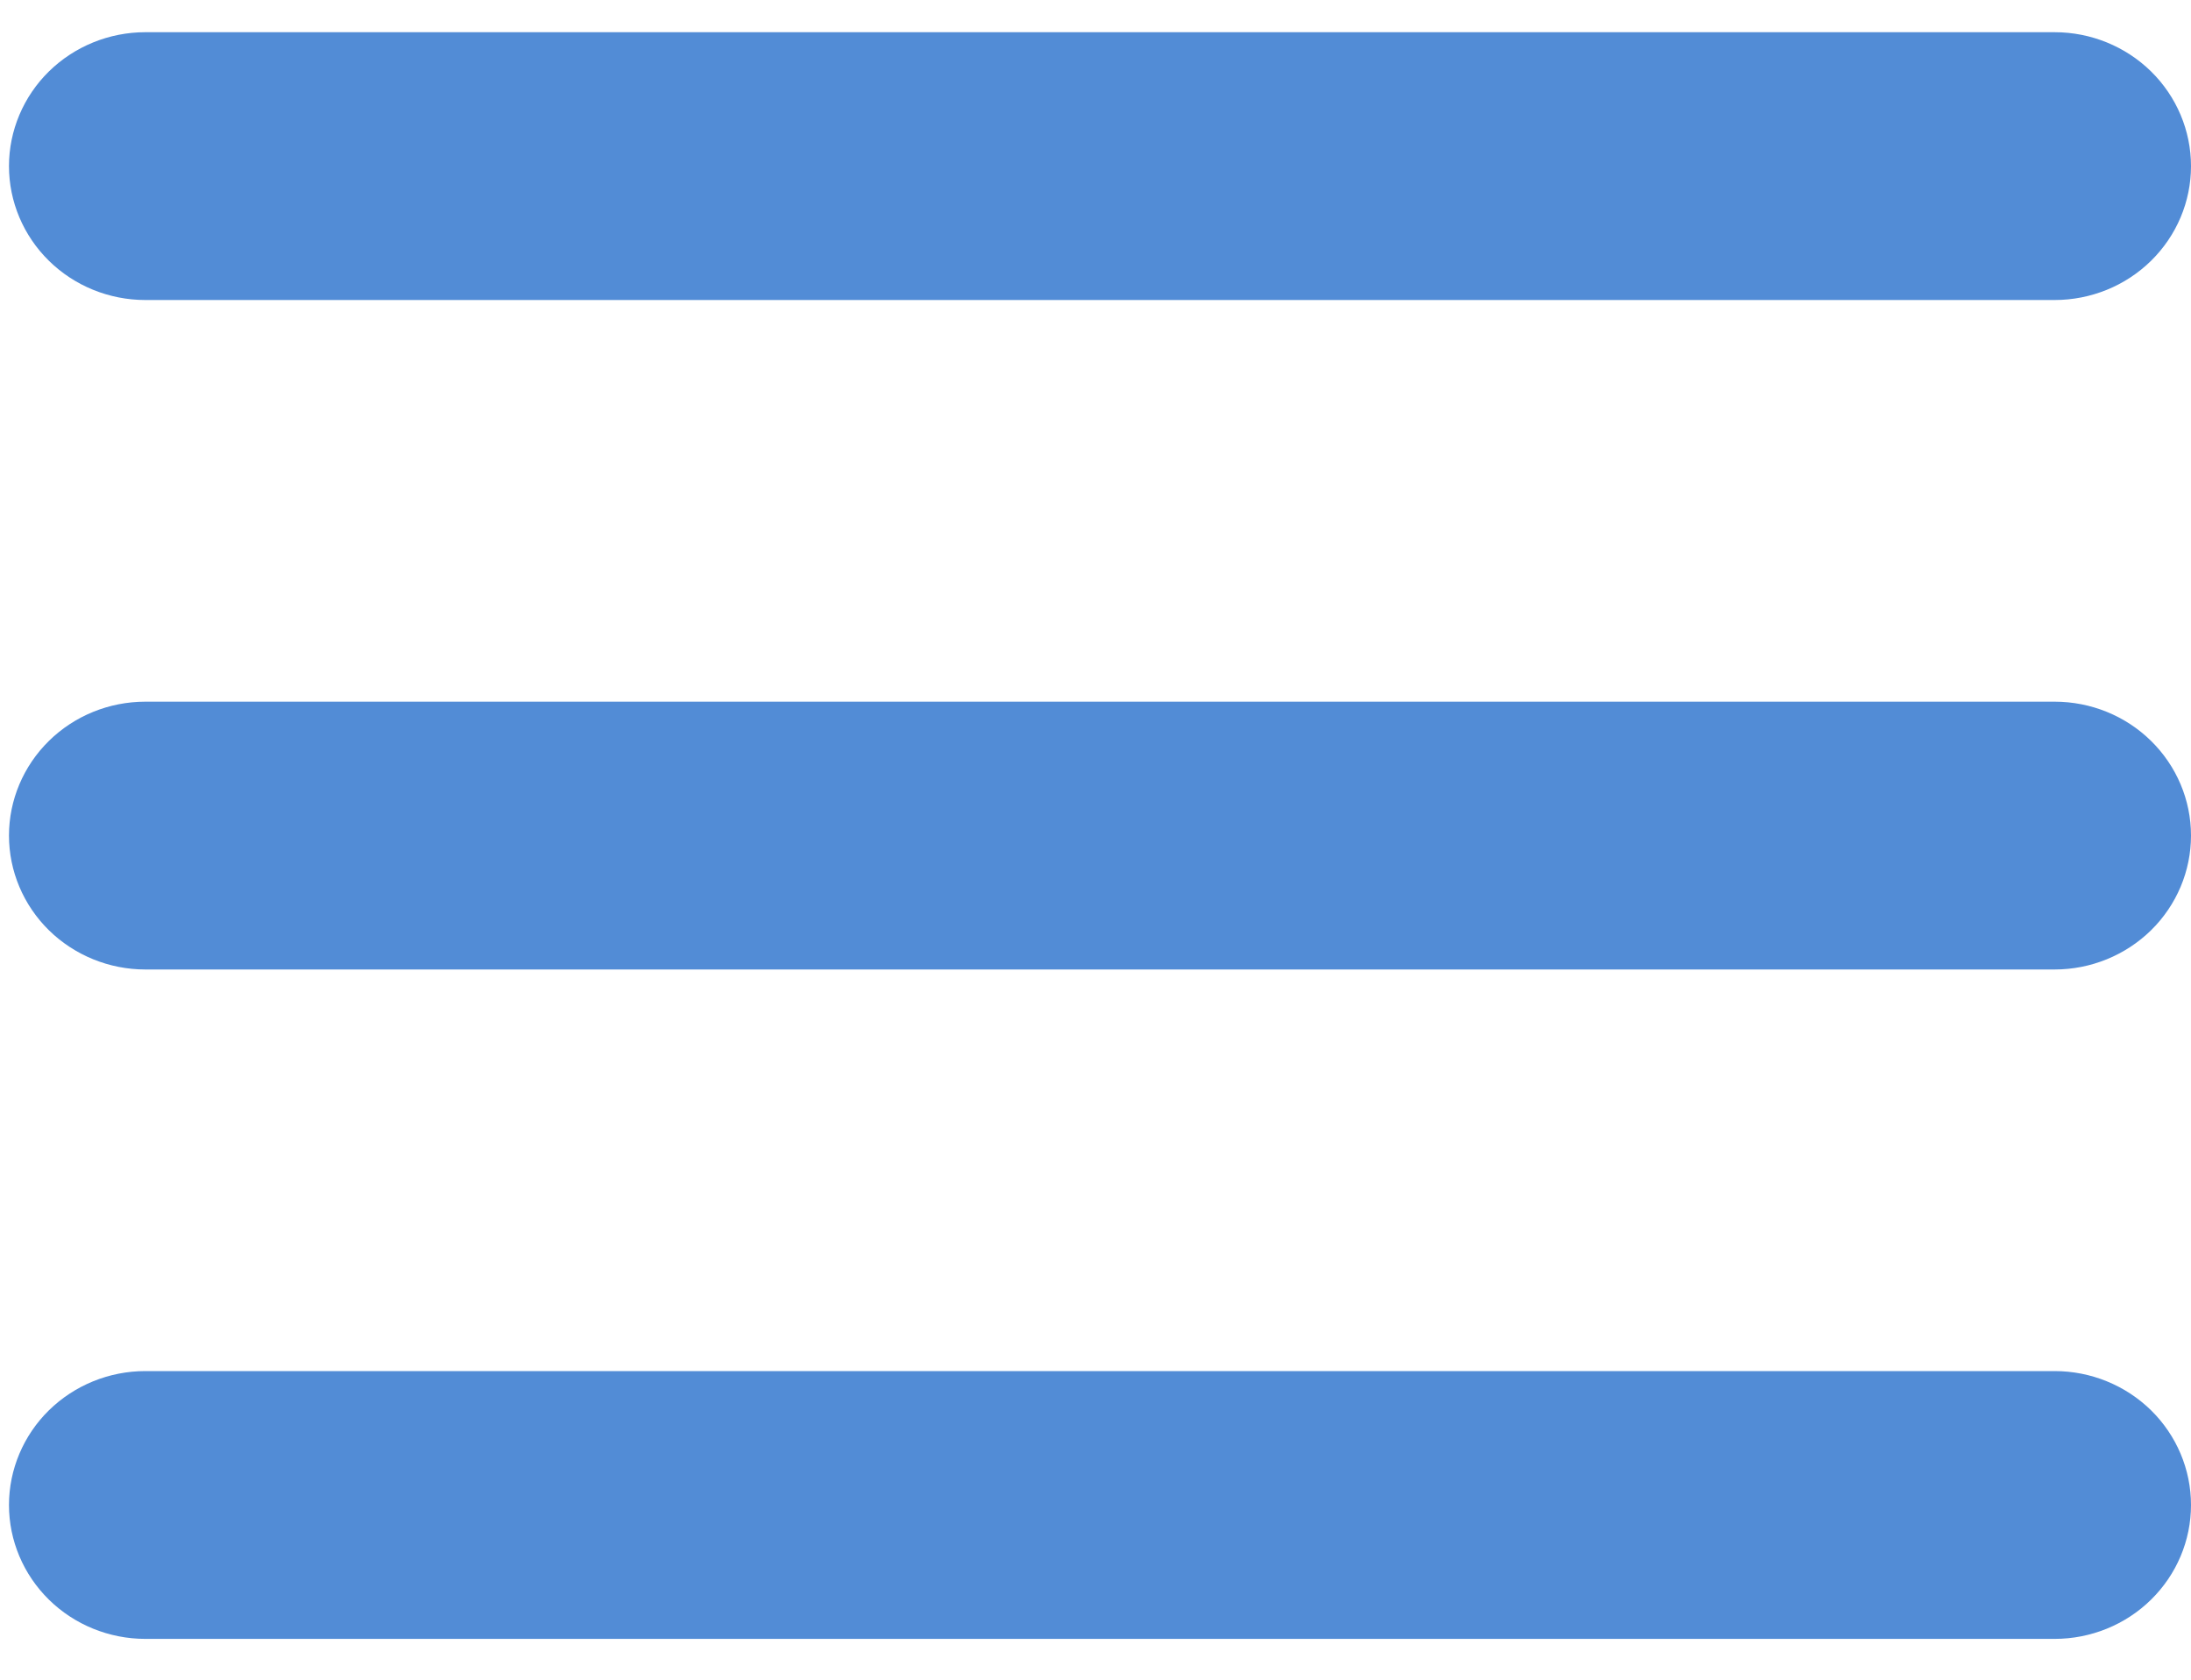 <svg width="30" height="23" viewBox="0 0 30 23" fill="none" xmlns="http://www.w3.org/2000/svg">
<path d="M1.99 4.108H28.133C28.628 4.108 29.103 3.915 29.453 3.571C29.803 3.227 30 2.761 30 2.275C30 1.789 29.803 1.322 29.453 0.978C29.103 0.635 28.628 0.441 28.133 0.441H1.99C1.495 0.441 1.02 0.635 0.67 0.978C0.32 1.322 0.123 1.789 0.123 2.275C0.123 2.761 0.32 3.227 0.67 3.571C1.02 3.915 1.495 4.108 1.99 4.108ZM28.133 9.608H1.99C1.495 9.608 1.02 9.801 0.67 10.145C0.32 10.489 0.123 10.955 0.123 11.441C0.123 11.928 0.32 12.394 0.67 12.738C1.02 13.081 1.495 13.275 1.99 13.275H28.133C28.628 13.275 29.103 13.081 29.453 12.738C29.803 12.394 30 11.928 30 11.441C30 10.955 29.803 10.489 29.453 10.145C29.103 9.801 28.628 9.608 28.133 9.608ZM28.133 18.774H1.99C1.495 18.774 1.02 18.968 0.67 19.311C0.32 19.655 0.123 20.122 0.123 20.608C0.123 21.094 0.32 21.56 0.67 21.904C1.02 22.248 1.495 22.441 1.99 22.441H28.133C28.628 22.441 29.103 22.248 29.453 21.904C29.803 21.56 30 21.094 30 20.608C30 20.122 29.803 19.655 29.453 19.311C29.103 18.968 28.628 18.774 28.133 18.774Z" fill="#528CD6"/>
</svg>

